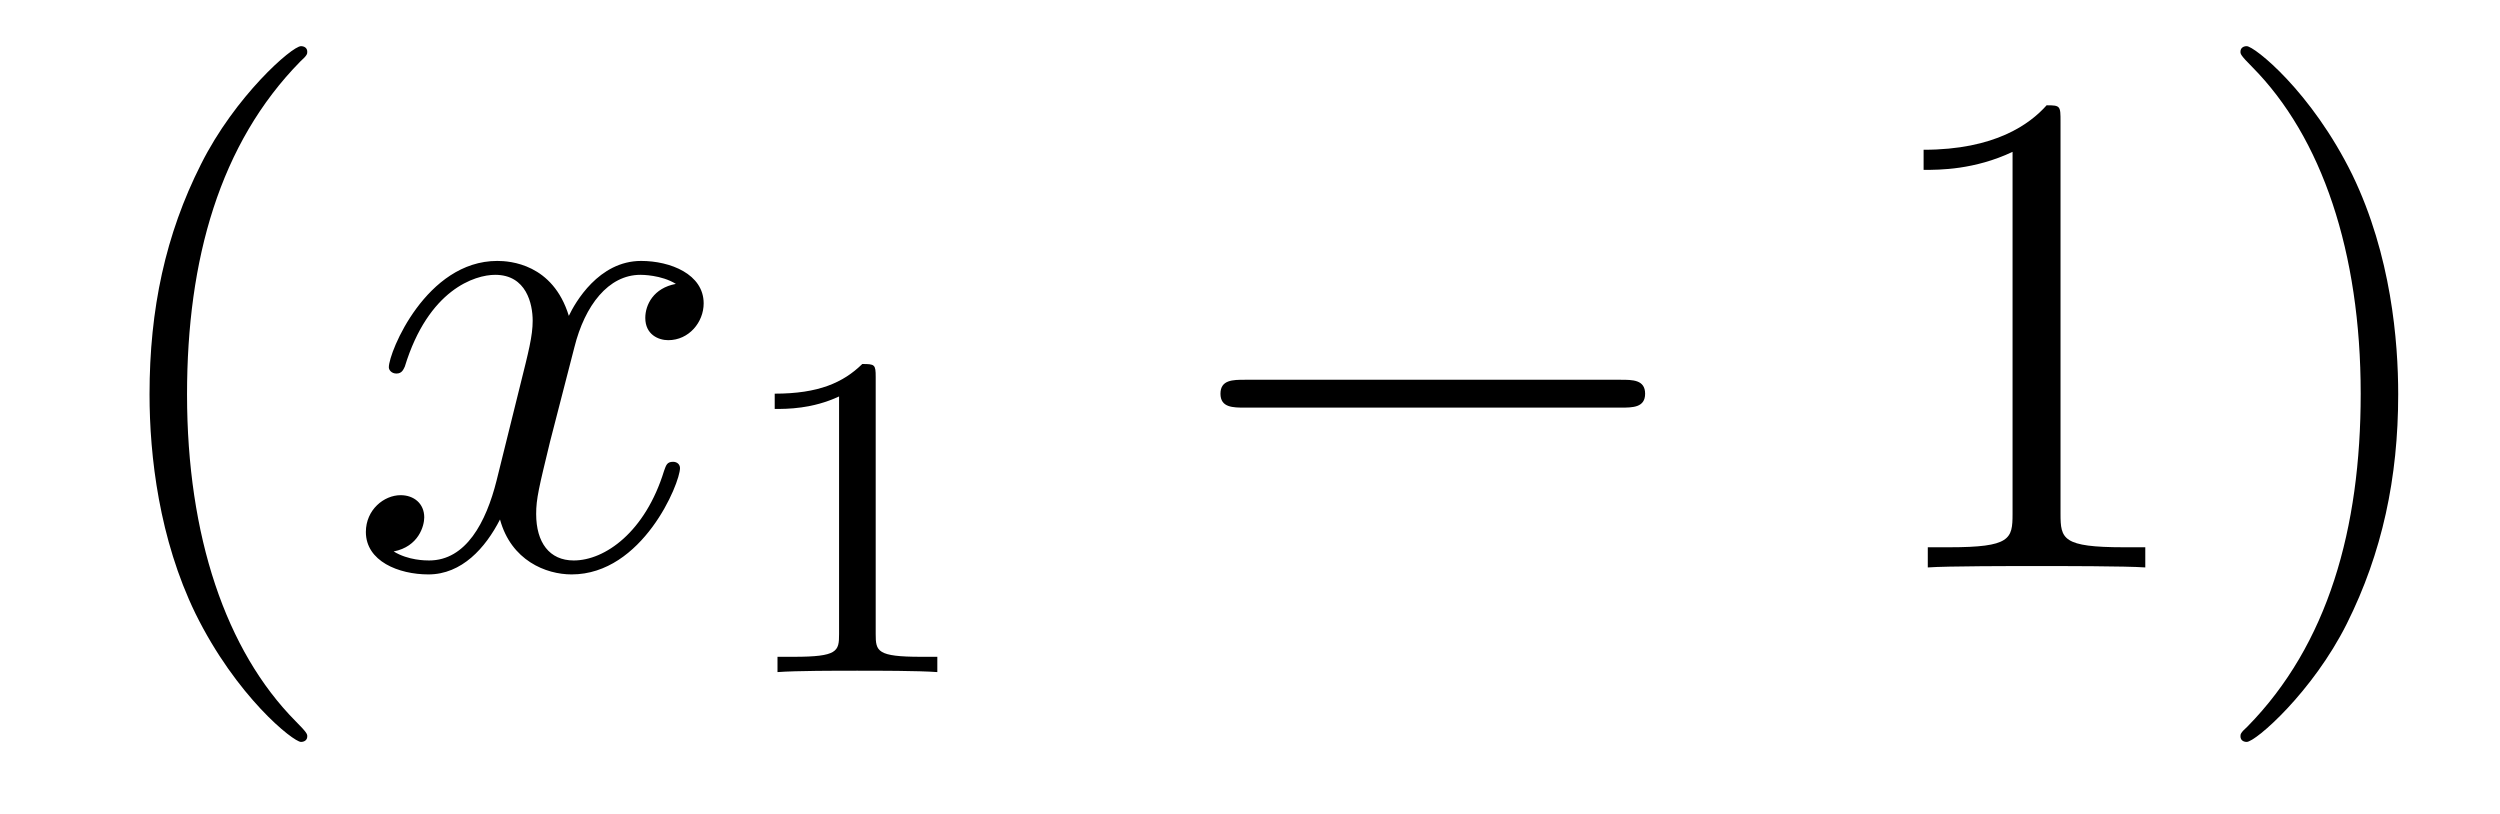 <?xml version='1.0' encoding='UTF-8'?>
<!-- This file was generated by dvisvgm 2.8.1 -->
<svg version='1.1' xmlns='http://www.w3.org/2000/svg' xmlns:xlink='http://www.w3.org/1999/xlink' width='43pt' height='14pt' viewBox='0 -14 43 14'>
<g id='page1'>
<g transform='matrix(1 0 0 -1 -127 650)'>
<path d='M132.285 651.335C132.285 651.371 132.285 651.395 132.082 651.598C130.887 652.806 130.217 654.778 130.217 657.217C130.217 659.536 130.779 661.532 132.166 662.943C132.285 663.05 132.285 663.074 132.285 663.11C132.285 663.182 132.225 663.206 132.177 663.206C132.022 663.206 131.042 662.345 130.456 661.173C129.847 659.966 129.572 658.687 129.572 657.217C129.572 656.152 129.739 654.73 130.36 653.451C131.066 652.017 132.046 651.239 132.177 651.239C132.225 651.239 132.285 651.263 132.285 651.335Z'/>
<path d='M138.625 659.117C138.242 659.046 138.099 658.759 138.099 658.532C138.099 658.245 138.326 658.149 138.493 658.149C138.852 658.149 139.103 658.46 139.103 658.782C139.103 659.285 138.529 659.512 138.027 659.512C137.298 659.512 136.891 658.794 136.784 658.567C136.509 659.464 135.768 659.512 135.553 659.512C134.333 659.512 133.688 657.946 133.688 657.683C133.688 657.635 133.735 657.575 133.819 657.575C133.915 657.575 133.939 657.647 133.963 657.695C134.369 659.022 135.17 659.273 135.517 659.273C136.055 659.273 136.162 658.771 136.162 658.484C136.162 658.221 136.09 657.946 135.947 657.372L135.541 655.734C135.361 655.017 135.015 654.36 134.381 654.36C134.321 654.36 134.023 654.36 133.771 654.515C134.202 654.599 134.297 654.957 134.297 655.101C134.297 655.34 134.118 655.483 133.891 655.483C133.604 655.483 133.293 655.232 133.293 654.85C133.293 654.348 133.855 654.12 134.369 654.12C134.943 654.12 135.35 654.575 135.6 655.065C135.792 654.36 136.389 654.12 136.832 654.12C138.051 654.12 138.696 655.687 138.696 655.949C138.696 656.009 138.649 656.057 138.577 656.057C138.47 656.057 138.457 655.997 138.422 655.902C138.099 654.85 137.406 654.36 136.868 654.36C136.449 654.36 136.222 654.67 136.222 655.16C136.222 655.423 136.27 655.615 136.461 656.404L136.88 658.029C137.059 658.747 137.465 659.273 138.015 659.273C138.039 659.273 138.374 659.273 138.625 659.117Z'/>
<path d='M142.062 657.516C142.062 657.731 142.046 657.739 141.831 657.739C141.504 657.42 141.082 657.229 140.325 657.229V656.966C140.54 656.966 140.97 656.966 141.432 657.181V653.093C141.432 652.798 141.409 652.703 140.652 652.703H140.373V652.44C140.699 652.464 141.385 652.464 141.743 652.464C142.102 652.464 142.795 652.464 143.122 652.44V652.703H142.843C142.086 652.703 142.062 652.798 142.062 653.093V657.516Z'/>
<path d='M154.878 656.989C155.081 656.989 155.296 656.989 155.296 657.228C155.296 657.468 155.081 657.468 154.878 657.468H148.411C148.208 657.468 147.992 657.468 147.992 657.228C147.992 656.989 148.208 656.989 148.411 656.989H154.878Z'/>
<path d='M162.441 661.902C162.441 662.178 162.441 662.189 162.202 662.189C161.915 661.867 161.317 661.424 160.086 661.424V661.078C160.361 661.078 160.959 661.078 161.616 661.388V655.16C161.616 654.73 161.58 654.587 160.528 654.587H160.158V654.24C160.48 654.264 161.64 654.264 162.035 654.264C162.429 654.264 163.577 654.264 163.899 654.24V654.587H163.529C162.477 654.587 162.441 654.73 162.441 655.16V661.902ZM168.249 657.217C168.249 658.125 168.13 659.607 167.46 660.994C166.755 662.428 165.775 663.206 165.643 663.206C165.595 663.206 165.536 663.182 165.536 663.11C165.536 663.074 165.536 663.05 165.739 662.847C166.934 661.64 167.604 659.667 167.604 657.228C167.604 654.909 167.042 652.913 165.655 651.502C165.536 651.395 165.536 651.371 165.536 651.335C165.536 651.263 165.595 651.239 165.643 651.239C165.798 651.239 166.779 652.1 167.365 653.272C167.974 654.491 168.249 655.782 168.249 657.217Z'/>
</g>
</g>
</svg>